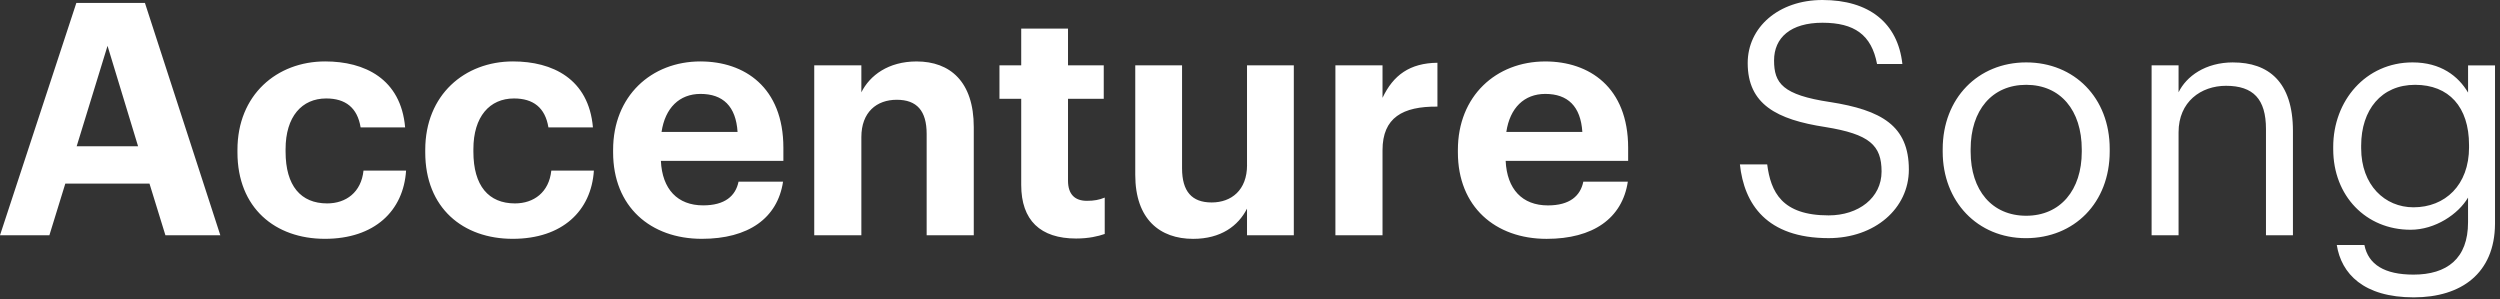 <svg width="309" height="37" viewBox="0 0 309 37" fill="none" xmlns="http://www.w3.org/2000/svg">
<rect x="0" y="0" width="309" height="37" fill="#333333" stroke="none"/>
<path d="M276.017 7.713C272.563 7.713 270.234 9.44 269.271 11.406V8.073H265.938V29.077H269.271V16.348C269.271 12.575 272.041 10.605 275.135 10.605C278.509 10.605 280.074 12.251 280.074 15.948V29.081H283.407V16.19C283.407 10.087 280.353 7.717 276.017 7.717V7.713ZM305.054 8.073V11.446C303.849 9.4 301.681 7.713 298.186 7.713C292.402 7.713 288.386 12.453 288.386 18.156V18.439C288.386 24.223 292.443 28.397 297.944 28.397C300.997 28.397 303.849 26.468 305.05 24.421V27.475C305.05 31.973 302.441 33.942 298.304 33.942C294.728 33.942 292.722 32.697 292.241 30.286H288.827C289.389 33.821 292.119 36.753 298.344 36.753C304.209 36.753 308.343 33.781 308.383 27.677V8.08H305.05L305.054 8.073ZM305.175 18.193C305.175 22.893 302.203 25.623 298.307 25.623C294.772 25.623 291.84 22.893 291.84 18.314V17.994C291.84 13.578 294.332 10.484 298.506 10.484C302.68 10.484 305.172 13.214 305.172 17.914V18.197L305.175 18.193ZM226.182 12.611C220.318 11.729 219.274 10.281 219.274 7.47C219.274 4.659 221.321 2.811 225.256 2.811C229.192 2.811 231.32 4.296 232.003 7.911H235.134C234.572 2.811 230.996 0 225.253 0C219.833 0 216.015 3.373 216.015 7.79C216.015 12.89 219.59 14.779 225.613 15.702C231.073 16.584 232.562 17.95 232.562 21.202C232.562 24.454 229.71 26.622 226.017 26.622C220.233 26.622 218.87 23.73 218.425 20.317H215.052C215.574 25.215 218.345 29.433 226.017 29.433C231.72 29.433 235.935 25.777 235.935 20.96C235.935 15.54 232.562 13.611 226.175 12.607L226.182 12.611ZM250.438 7.713C244.497 7.713 240.117 12.13 240.117 18.436V18.755C240.117 24.899 244.412 29.437 250.398 29.437C256.384 29.437 260.76 25.061 260.76 18.715V18.395C260.76 12.089 256.384 7.713 250.438 7.713ZM257.306 18.755C257.306 23.495 254.657 26.666 250.438 26.666C246.22 26.666 243.571 23.536 243.571 18.755V18.436C243.571 13.618 246.22 10.484 250.438 10.484C254.657 10.484 257.306 13.614 257.306 18.476V18.759V18.755Z" fill="white"/>
<path d="M63.651 25.142C60.399 25.142 58.511 22.974 58.511 18.755V18.435C58.511 14.419 60.517 12.17 63.53 12.17C65.9 12.17 67.385 13.295 67.785 15.746H73.286C72.764 9.723 68.267 7.592 63.405 7.592C57.423 7.592 52.561 11.729 52.561 18.516V18.836C52.561 25.704 57.221 29.518 63.365 29.518C69.509 29.518 73.084 26.064 73.404 21.085H68.142C67.859 23.775 65.974 25.142 63.644 25.142H63.651ZM40.439 25.142C37.187 25.142 35.298 22.974 35.298 18.755V18.435C35.298 14.419 37.304 12.17 40.318 12.17C42.688 12.17 44.172 13.295 44.573 15.746H50.074C49.552 9.723 45.054 7.592 40.193 7.592C34.211 7.592 29.349 11.729 29.349 18.516V18.836C29.349 25.704 34.008 29.518 40.152 29.518C46.296 29.518 49.872 26.064 50.191 21.085H44.929C44.646 23.775 42.761 25.142 40.432 25.142H40.439ZM9.436 0.364L0 29.077H6.104L8.073 22.691H18.476L20.445 29.077H27.232L17.914 0.364H9.44H9.436ZM9.477 18.075L13.291 5.666L17.065 18.075H9.473H9.477ZM201.239 18.277C201.239 10.767 196.422 7.595 190.998 7.595C184.895 7.595 180.195 11.891 180.195 18.52V18.84C180.195 25.546 184.814 29.522 191.16 29.522C196.903 29.522 200.515 26.99 201.199 22.455H195.698C195.338 24.223 194.011 25.388 191.322 25.388C188.15 25.388 186.262 23.381 186.1 19.887H201.239V18.281V18.277ZM186.181 16.308C186.622 13.335 188.389 11.608 190.998 11.608C193.769 11.608 195.375 13.133 195.577 16.308H186.181ZM170.88 12.089V8.073H165.056V29.077H170.88V18.557C170.88 14.54 173.371 13.137 177.667 13.177V7.757C174.253 7.797 172.206 9.282 170.88 12.093V12.089ZM86.585 7.592C80.481 7.592 75.781 11.887 75.781 18.516V18.836C75.781 25.542 80.4 29.518 86.746 29.518C92.49 29.518 96.102 26.986 96.785 22.452H91.284C90.924 24.219 89.598 25.384 86.908 25.384C83.737 25.384 81.848 23.378 81.686 19.883H96.826V18.277C96.826 10.767 92.008 7.595 86.585 7.595V7.592ZM81.767 16.308C82.208 13.335 83.976 11.608 86.585 11.608C89.355 11.608 90.961 13.133 91.163 16.308H81.767ZM154.135 20.405C154.135 23.499 152.205 25.024 149.758 25.024C147.311 25.024 146.102 23.657 146.102 20.805V8.077H140.318V21.61C140.318 27.111 143.372 29.522 147.465 29.522C150.919 29.522 153.047 27.916 154.131 25.788V29.081H159.915V8.077H154.131V20.405H154.135ZM113.291 7.595C109.797 7.595 107.508 9.322 106.464 11.41V8.077H100.64V29.081H106.464V16.951C106.464 13.857 108.353 12.332 110.841 12.332C113.328 12.332 114.534 13.699 114.534 16.55V29.081H120.358V15.709C120.358 10.087 117.425 7.595 113.291 7.595ZM132.006 22.334V12.214H136.423V8.077H132.006V3.539H126.222V8.077H123.533V12.214H126.222V22.856C126.222 27.232 128.593 29.481 133.009 29.481C134.575 29.481 135.74 29.198 136.544 28.919V24.421C135.861 24.704 135.218 24.822 134.336 24.822C132.851 24.822 132.006 24.017 132.006 22.331V22.334Z" fill="white"/>
</svg>
